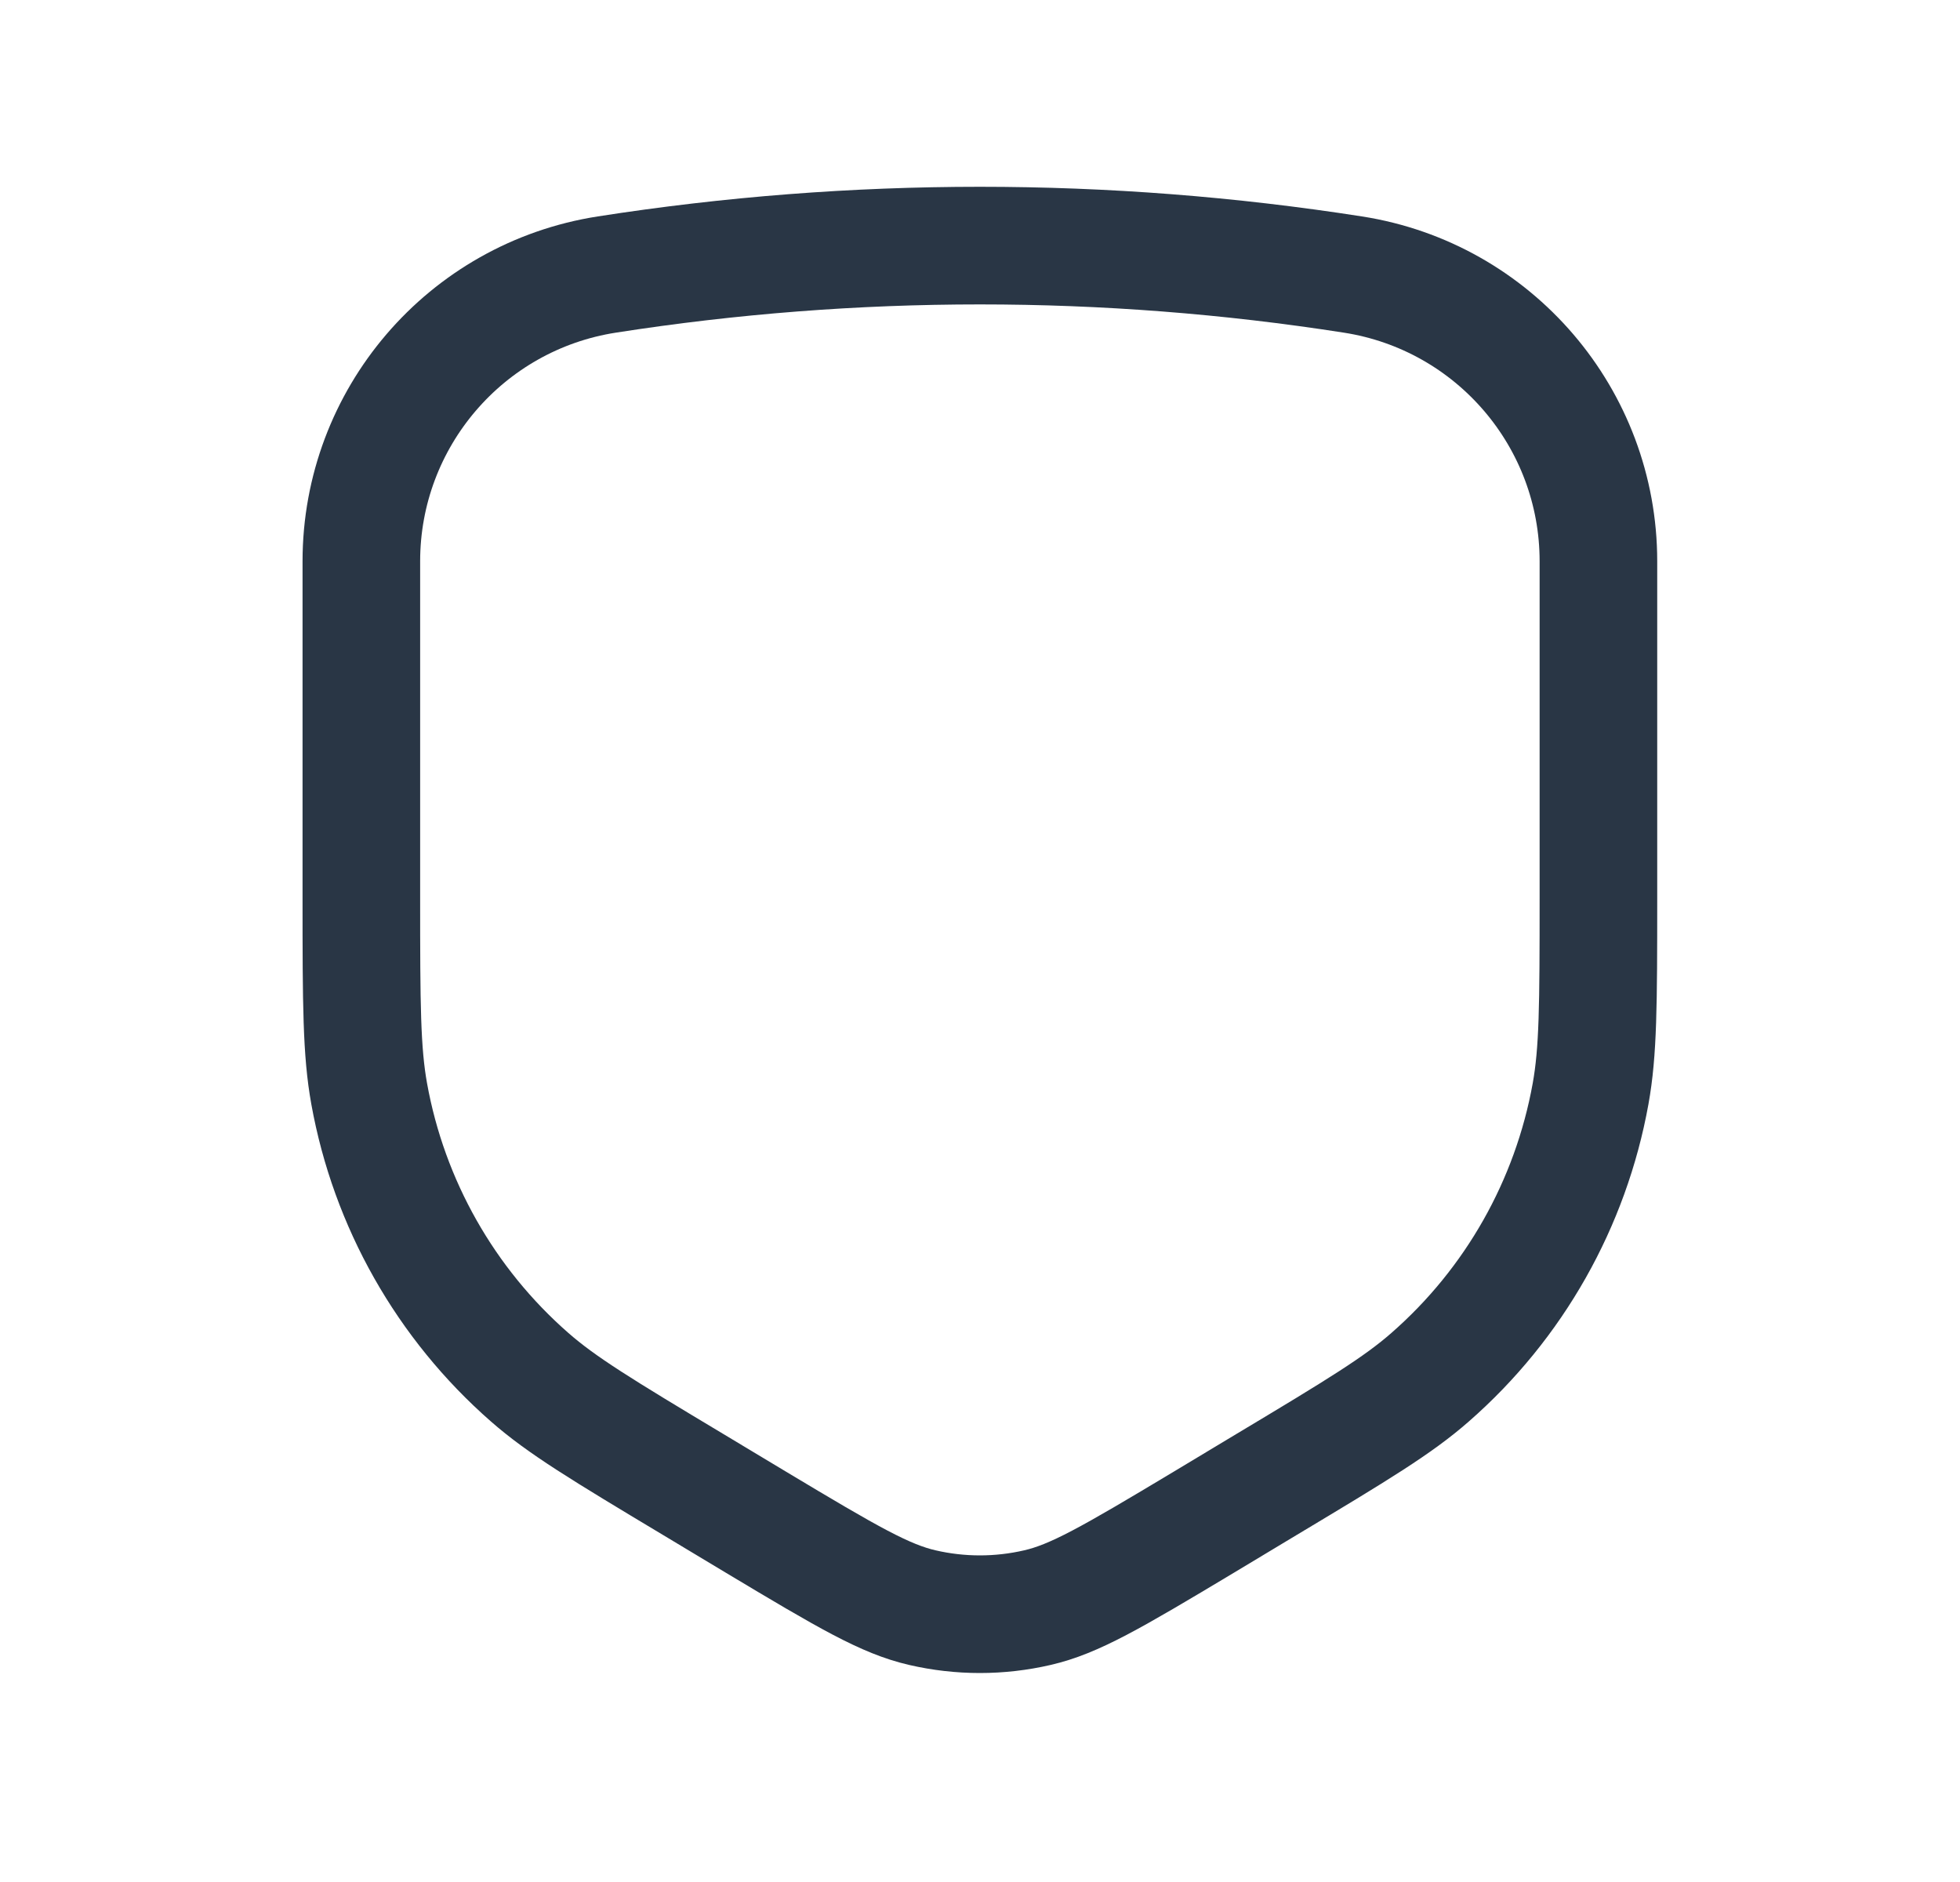 <svg width="25" height="24" viewBox="0 0 25 24" fill="none" xmlns="http://www.w3.org/2000/svg">
<path d="M4.609 7.158C4.609 5.334 5.938 3.782 7.74 3.501C10.893 3.009 14.104 3.009 17.256 3.501C19.059 3.782 20.388 5.334 20.388 7.158V11.455C20.388 12.821 20.385 13.41 20.288 13.948C20.035 15.35 19.314 16.625 18.241 17.563C17.83 17.923 17.326 18.229 16.154 18.931L15.361 19.408C14.164 20.126 13.704 20.392 13.233 20.501C12.75 20.613 12.247 20.613 11.764 20.501C11.293 20.392 10.833 20.126 9.636 19.408L8.842 18.931C7.671 18.229 7.167 17.923 6.756 17.563C5.684 16.625 4.962 15.35 4.709 13.948C4.612 13.41 4.609 12.821 4.609 11.455V7.158Z" stroke="#293645" stroke-width="1.5"/>
</svg>
